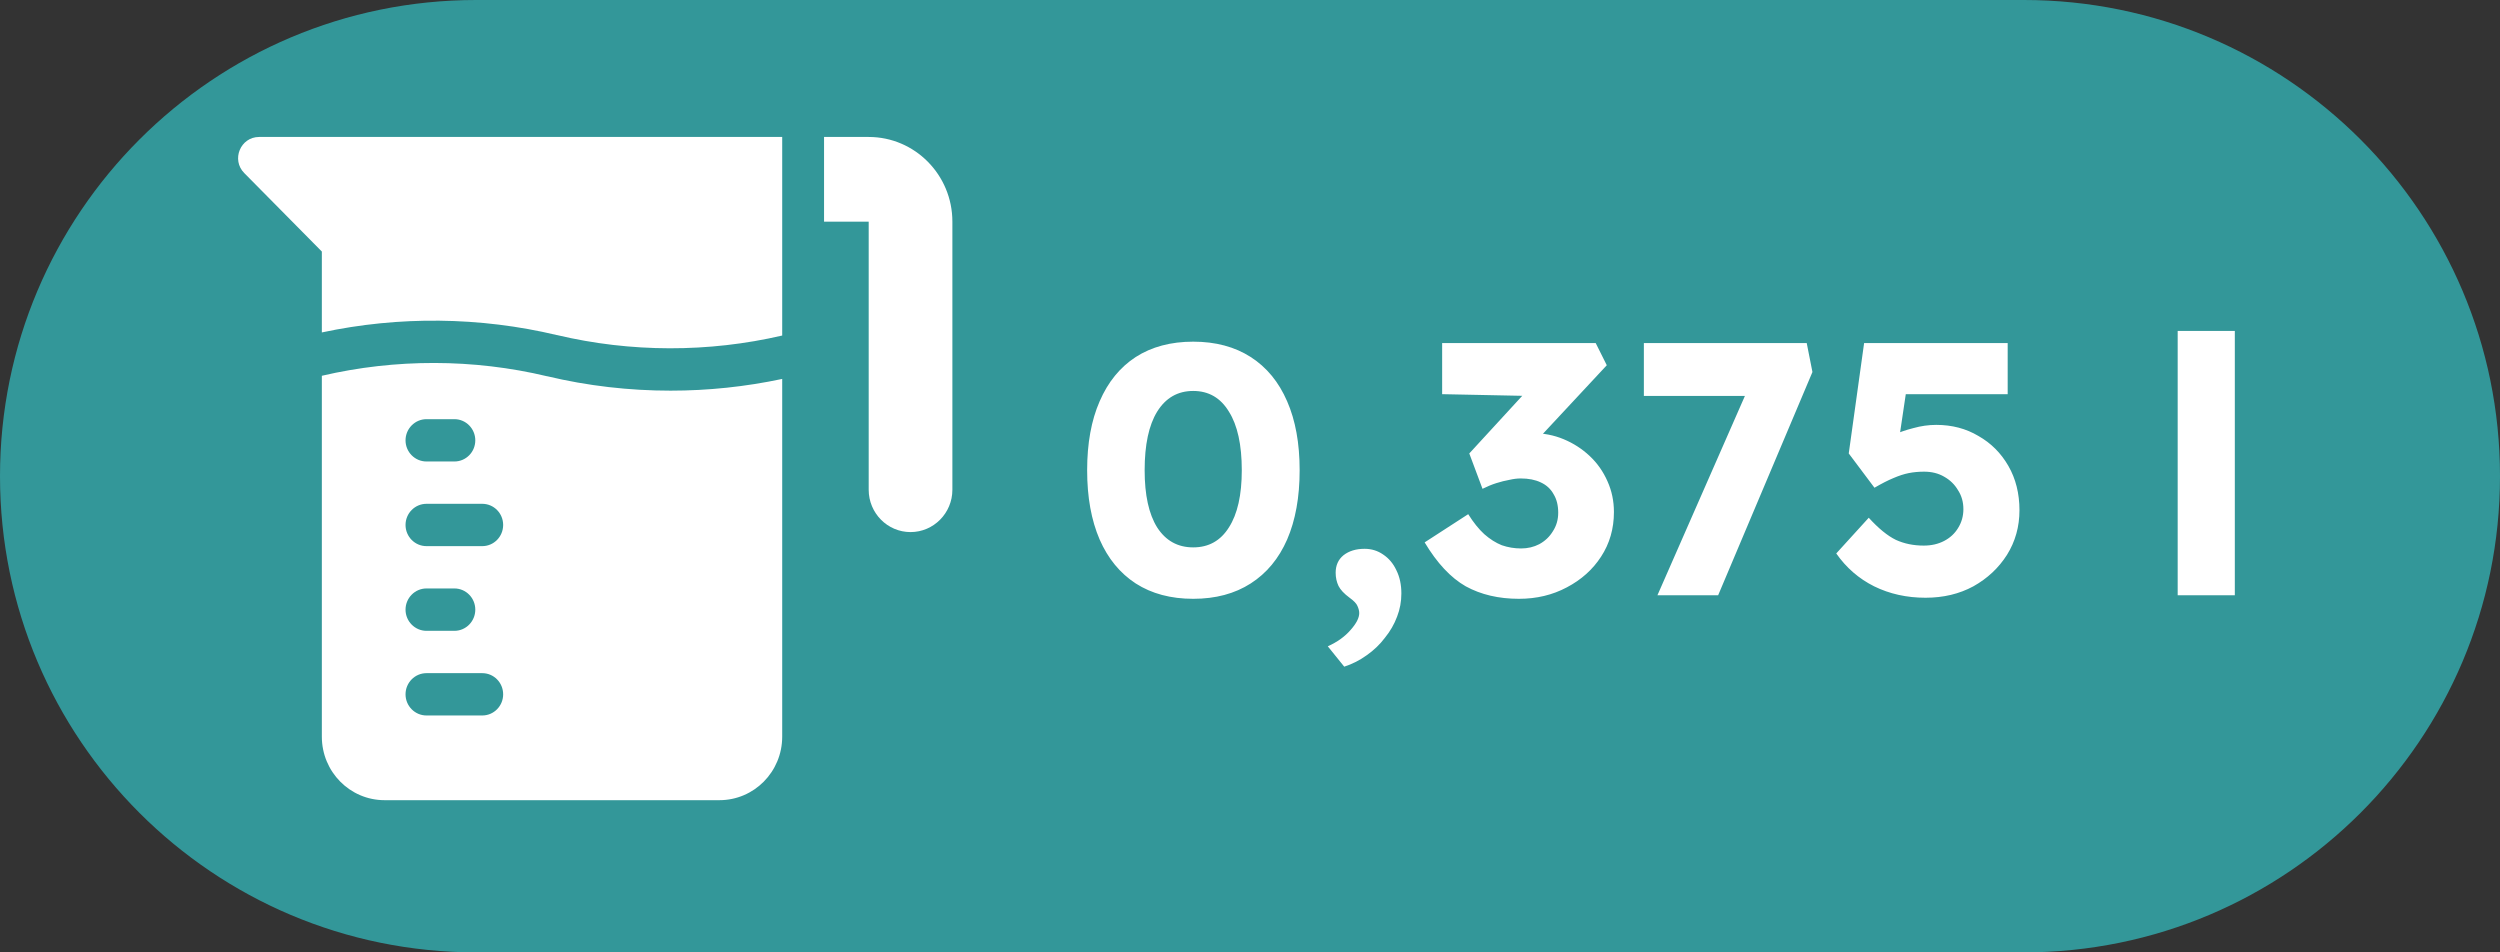 <svg width="42" height="16" viewBox="0 0 42 16" fill="none" xmlns="http://www.w3.org/2000/svg">
<rect x="0" y="0" width="42" height="16" fill="#333333" stroke="none"/>
<path d="M0 8C0 3.582 3.582 0 8 0H34C38.418 0 42 3.582 42 8C42 12.418 38.418 16 34 16H8C3.582 16 0 12.418 0 8Z" fill="#339799"/>
<g clip-path="url(#clip0_435_670)">
<path d="M14.594 2.301H13.844V3.724H14.594V8.228C14.594 8.62 14.909 8.939 15.297 8.939C15.685 8.939 16 8.62 16 8.228V3.724C16 2.938 15.37 2.301 14.594 2.301Z" fill="white"/>
<path d="M9.19 6.321C7.953 6.026 6.645 6.024 5.407 6.313V12.376C5.407 12.966 5.879 13.443 6.461 13.443H12.086C12.669 13.443 13.141 12.966 13.141 12.376V6.366C12.525 6.497 11.896 6.563 11.266 6.563C10.569 6.563 9.872 6.483 9.194 6.321C9.193 6.321 9.192 6.321 9.191 6.321H9.19ZM6.813 11.665C6.813 11.468 6.971 11.309 7.165 11.309H8.102C8.296 11.309 8.453 11.468 8.453 11.665C8.453 11.861 8.296 12.02 8.102 12.02H7.165C6.971 12.02 6.813 11.861 6.813 11.665ZM6.813 10.242C6.813 10.046 6.971 9.886 7.165 9.886H7.634C7.828 9.886 7.985 10.046 7.985 10.242C7.985 10.438 7.828 10.598 7.634 10.598H7.165C6.971 10.598 6.813 10.438 6.813 10.242ZM6.813 8.819C6.813 8.623 6.971 8.464 7.165 8.464H8.102C8.296 8.464 8.453 8.623 8.453 8.819C8.453 9.016 8.296 9.175 8.102 9.175H7.165C6.971 9.175 6.813 9.016 6.813 8.819ZM7.165 7.042H7.634C7.828 7.042 7.985 7.202 7.985 7.398C7.985 7.594 7.828 7.753 7.634 7.753H7.165C6.971 7.753 6.813 7.594 6.813 7.398C6.813 7.202 6.971 7.042 7.165 7.042Z" fill="white"/>
<path d="M4.353 2.301C4.039 2.301 3.882 2.685 4.104 2.908L5.407 4.226V5.585C6.704 5.307 8.064 5.322 9.354 5.629C9.355 5.629 9.356 5.629 9.357 5.629C10.595 5.923 11.902 5.925 13.141 5.637V2.3H4.353V2.301Z" fill="white"/>
</g>
<path d="M20.046 10.06C19.67 10.06 19.348 9.974 19.08 9.802C18.816 9.63 18.614 9.384 18.474 9.064C18.334 8.74 18.264 8.352 18.264 7.9C18.264 7.448 18.334 7.062 18.474 6.742C18.614 6.418 18.816 6.17 19.08 5.998C19.348 5.826 19.67 5.74 20.046 5.74C20.422 5.74 20.744 5.826 21.012 5.998C21.28 6.17 21.484 6.418 21.624 6.742C21.764 7.062 21.834 7.448 21.834 7.9C21.834 8.352 21.764 8.74 21.624 9.064C21.484 9.384 21.28 9.63 21.012 9.802C20.744 9.974 20.422 10.06 20.046 10.06ZM20.046 9.196C20.306 9.196 20.506 9.084 20.646 8.86C20.79 8.636 20.862 8.316 20.862 7.9C20.862 7.472 20.79 7.144 20.646 6.916C20.506 6.684 20.306 6.568 20.046 6.568C19.786 6.568 19.584 6.684 19.44 6.916C19.3 7.144 19.23 7.472 19.23 7.9C19.23 8.316 19.3 8.636 19.44 8.86C19.584 9.084 19.786 9.196 20.046 9.196ZM22.583 11.2L22.307 10.858C22.467 10.786 22.595 10.694 22.691 10.582C22.787 10.474 22.835 10.38 22.835 10.3C22.835 10.264 22.825 10.224 22.805 10.18C22.789 10.14 22.745 10.094 22.673 10.042C22.581 9.974 22.519 9.908 22.487 9.844C22.455 9.776 22.439 9.702 22.439 9.622C22.439 9.498 22.483 9.4 22.571 9.328C22.663 9.256 22.781 9.22 22.925 9.22C23.041 9.22 23.145 9.252 23.237 9.316C23.333 9.38 23.407 9.468 23.459 9.58C23.515 9.692 23.543 9.822 23.543 9.97C23.543 10.106 23.519 10.236 23.471 10.36C23.423 10.488 23.355 10.606 23.267 10.714C23.183 10.826 23.081 10.924 22.961 11.008C22.845 11.092 22.719 11.156 22.583 11.2ZM25.518 10.06C25.178 10.06 24.88 9.99 24.624 9.85C24.372 9.706 24.142 9.46 23.934 9.112L24.666 8.638C24.754 8.778 24.844 8.89 24.936 8.974C25.032 9.058 25.13 9.12 25.23 9.16C25.334 9.196 25.442 9.214 25.554 9.214C25.666 9.214 25.768 9.19 25.86 9.142C25.956 9.09 26.032 9.018 26.088 8.926C26.148 8.834 26.178 8.73 26.178 8.614C26.178 8.49 26.152 8.386 26.1 8.302C26.052 8.214 25.98 8.148 25.884 8.104C25.792 8.06 25.68 8.038 25.548 8.038C25.488 8.038 25.424 8.046 25.356 8.062C25.288 8.074 25.216 8.092 25.14 8.116C25.064 8.14 24.986 8.172 24.906 8.212L24.684 7.618L25.704 6.508L25.98 6.658L24.228 6.622V5.764H26.808L26.994 6.136L25.608 7.624L25.368 7.342C25.4 7.326 25.452 7.312 25.524 7.3C25.6 7.284 25.672 7.276 25.74 7.276C25.928 7.276 26.104 7.31 26.268 7.378C26.432 7.446 26.578 7.54 26.706 7.66C26.834 7.78 26.934 7.922 27.006 8.086C27.078 8.246 27.114 8.418 27.114 8.602C27.114 8.882 27.042 9.132 26.898 9.352C26.758 9.568 26.566 9.74 26.322 9.868C26.082 9.996 25.814 10.06 25.518 10.06ZM27.845 10L29.525 6.172L29.813 6.652H27.617V5.764H30.353L30.449 6.25L28.865 10H27.845ZM32.349 10.042C32.033 10.042 31.745 9.978 31.485 9.85C31.229 9.722 31.017 9.538 30.849 9.298L31.395 8.698C31.559 8.878 31.711 9.002 31.851 9.07C31.991 9.134 32.147 9.166 32.319 9.166C32.447 9.166 32.561 9.14 32.661 9.088C32.761 9.036 32.839 8.964 32.895 8.872C32.955 8.776 32.985 8.67 32.985 8.554C32.985 8.434 32.955 8.328 32.895 8.236C32.839 8.14 32.761 8.064 32.661 8.008C32.565 7.952 32.453 7.924 32.325 7.924C32.233 7.924 32.147 7.932 32.067 7.948C31.987 7.964 31.901 7.992 31.809 8.032C31.721 8.068 31.615 8.122 31.491 8.194L31.059 7.618L31.317 5.764H33.729V6.622H31.803L32.067 6.286L31.869 7.618L31.509 7.498C31.585 7.43 31.677 7.37 31.785 7.318C31.897 7.266 32.017 7.224 32.145 7.192C32.273 7.156 32.401 7.138 32.529 7.138C32.793 7.138 33.029 7.2 33.237 7.324C33.449 7.444 33.617 7.612 33.741 7.828C33.865 8.044 33.927 8.292 33.927 8.572C33.927 8.848 33.857 9.098 33.717 9.322C33.577 9.542 33.389 9.718 33.153 9.85C32.917 9.978 32.649 10.042 32.349 10.042ZM36.585 10V5.56H37.545V10H36.585Z" fill="white"/>
<defs>
<clipPath id="clip0_435_670">
<rect width="12" height="12" fill="white" transform="translate(4 2)"/>
</clipPath>
</defs>
</svg>
